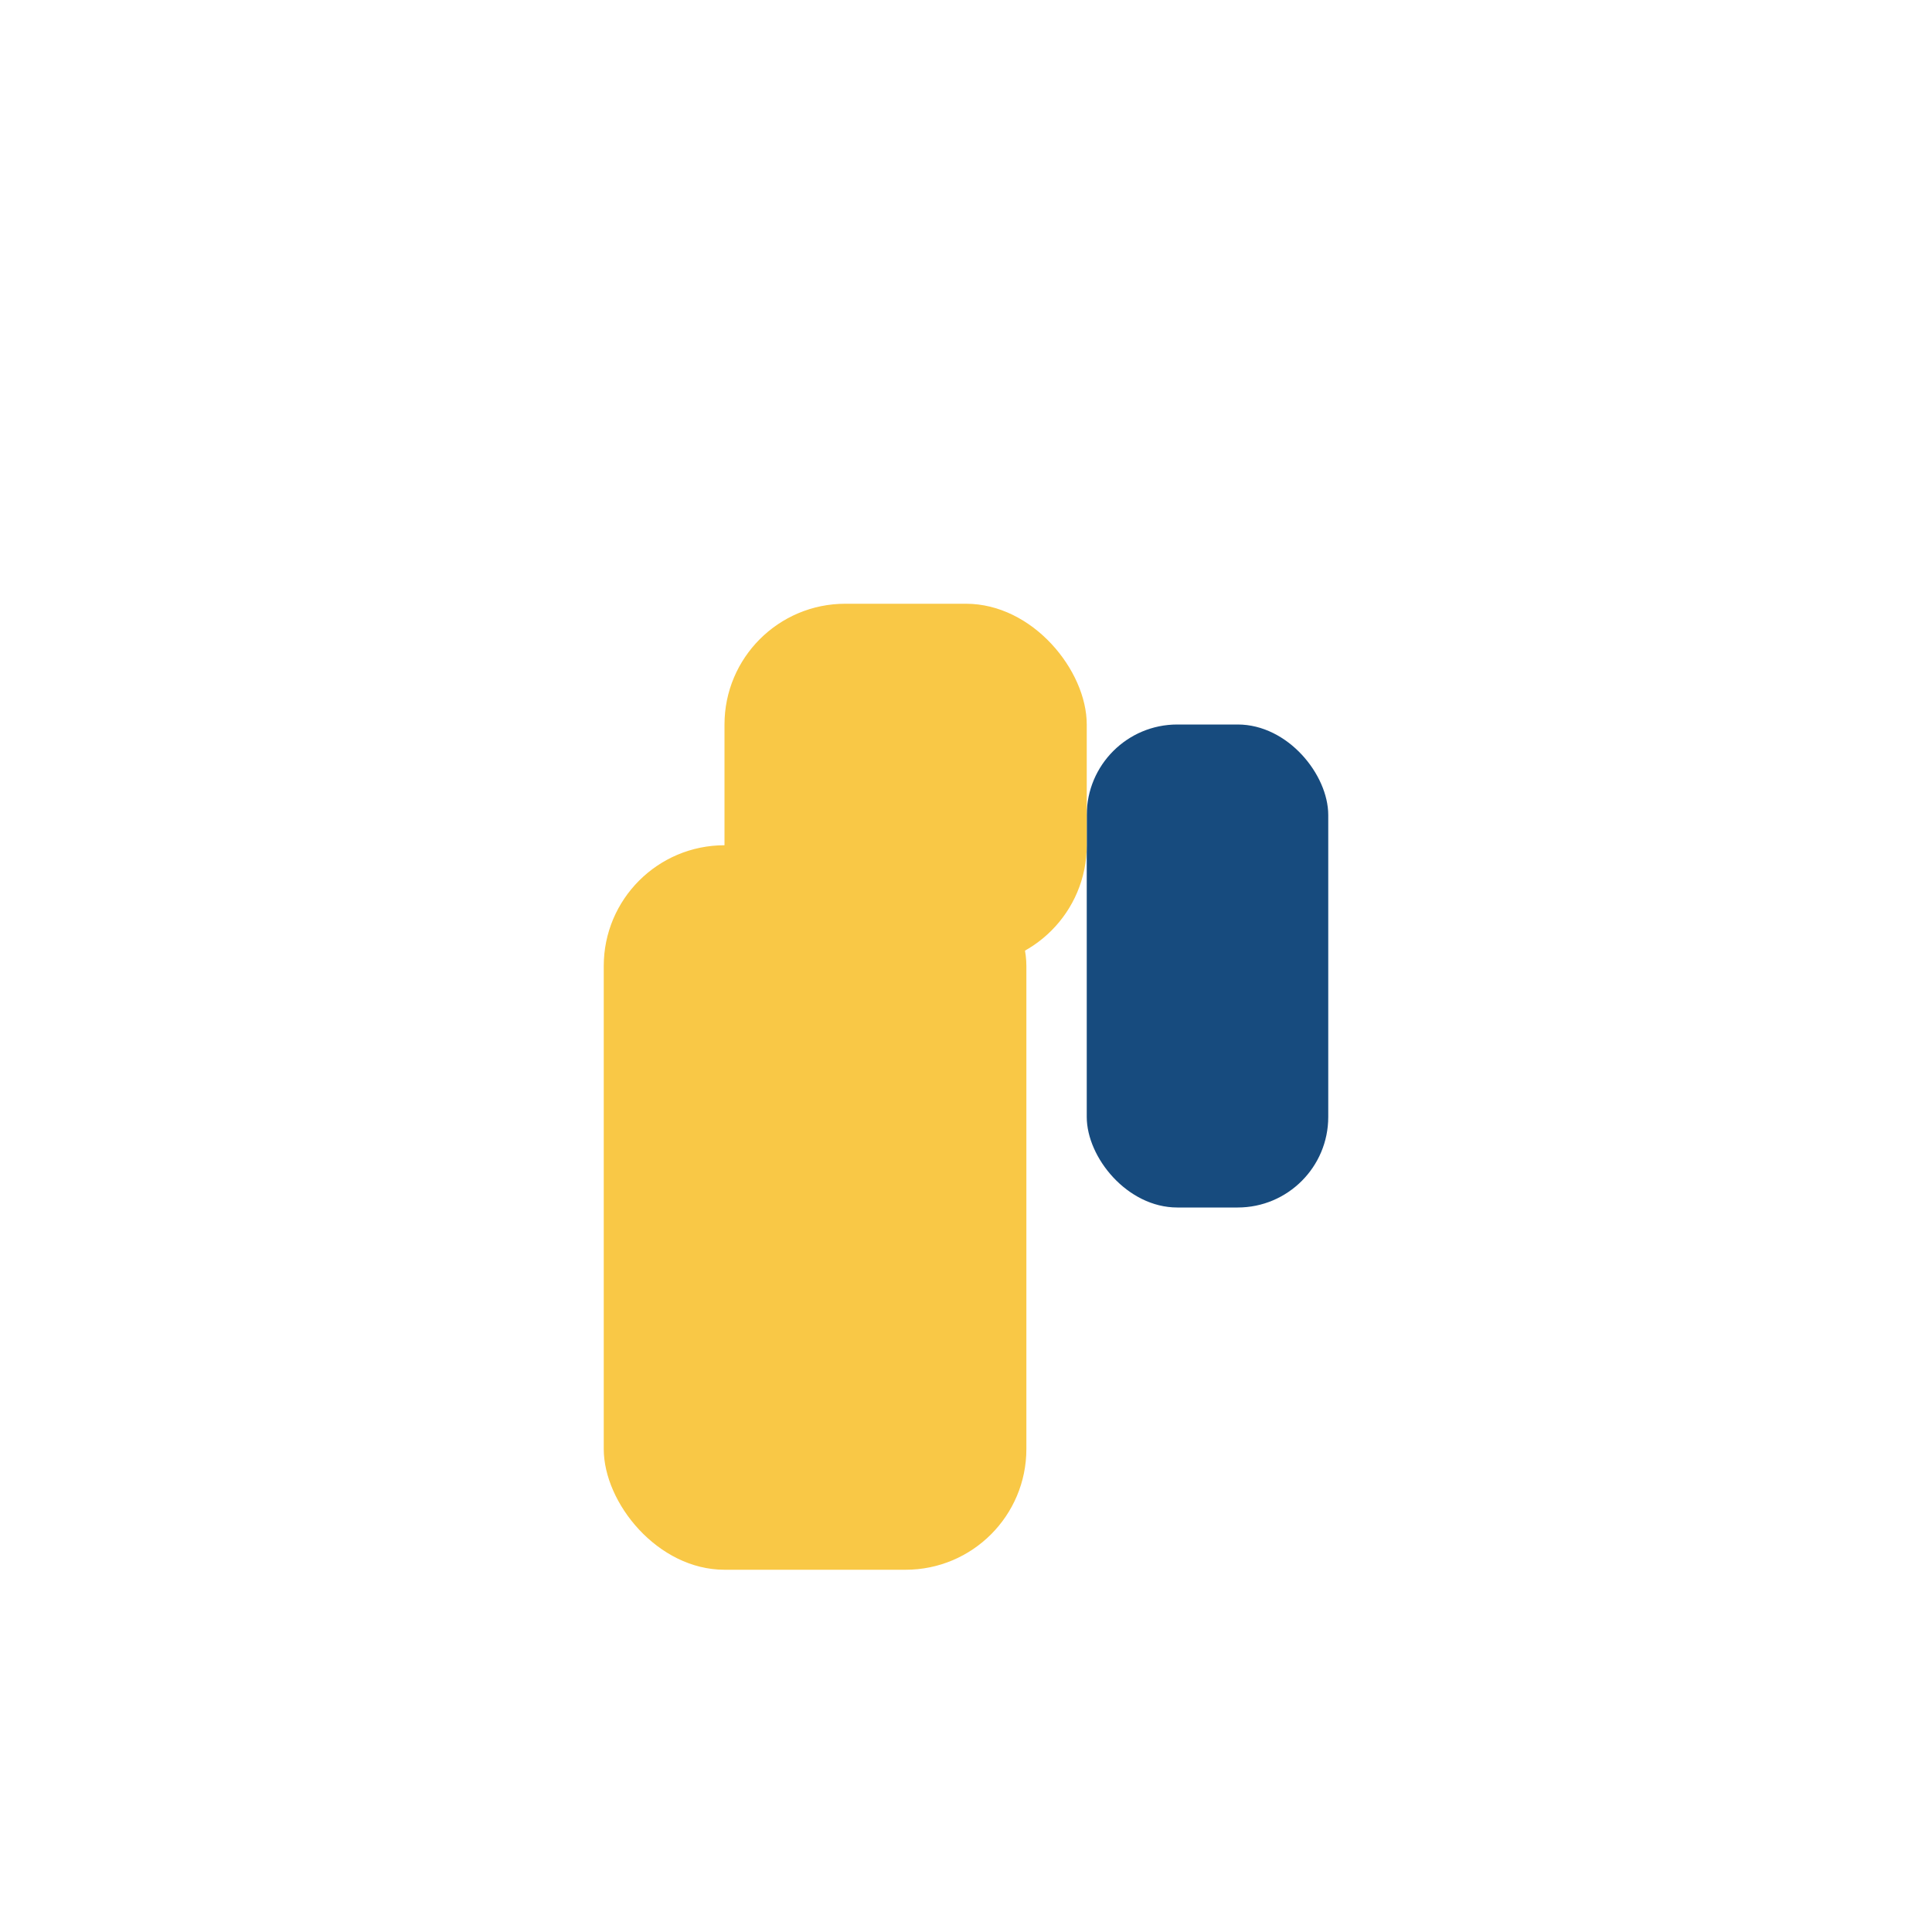 <?xml version="1.0" encoding="UTF-8"?>
<svg xmlns="http://www.w3.org/2000/svg" width="32" height="32" viewBox="0 0 32 32"><rect x="10" y="14" width="7" height="12" rx="2" fill="#F9C846"/><rect x="18" y="12" width="4" height="8" rx="1.5" fill="#174B7E"/><rect x="12" y="10" width="6" height="6" rx="2" fill="#F9C846"/></svg>